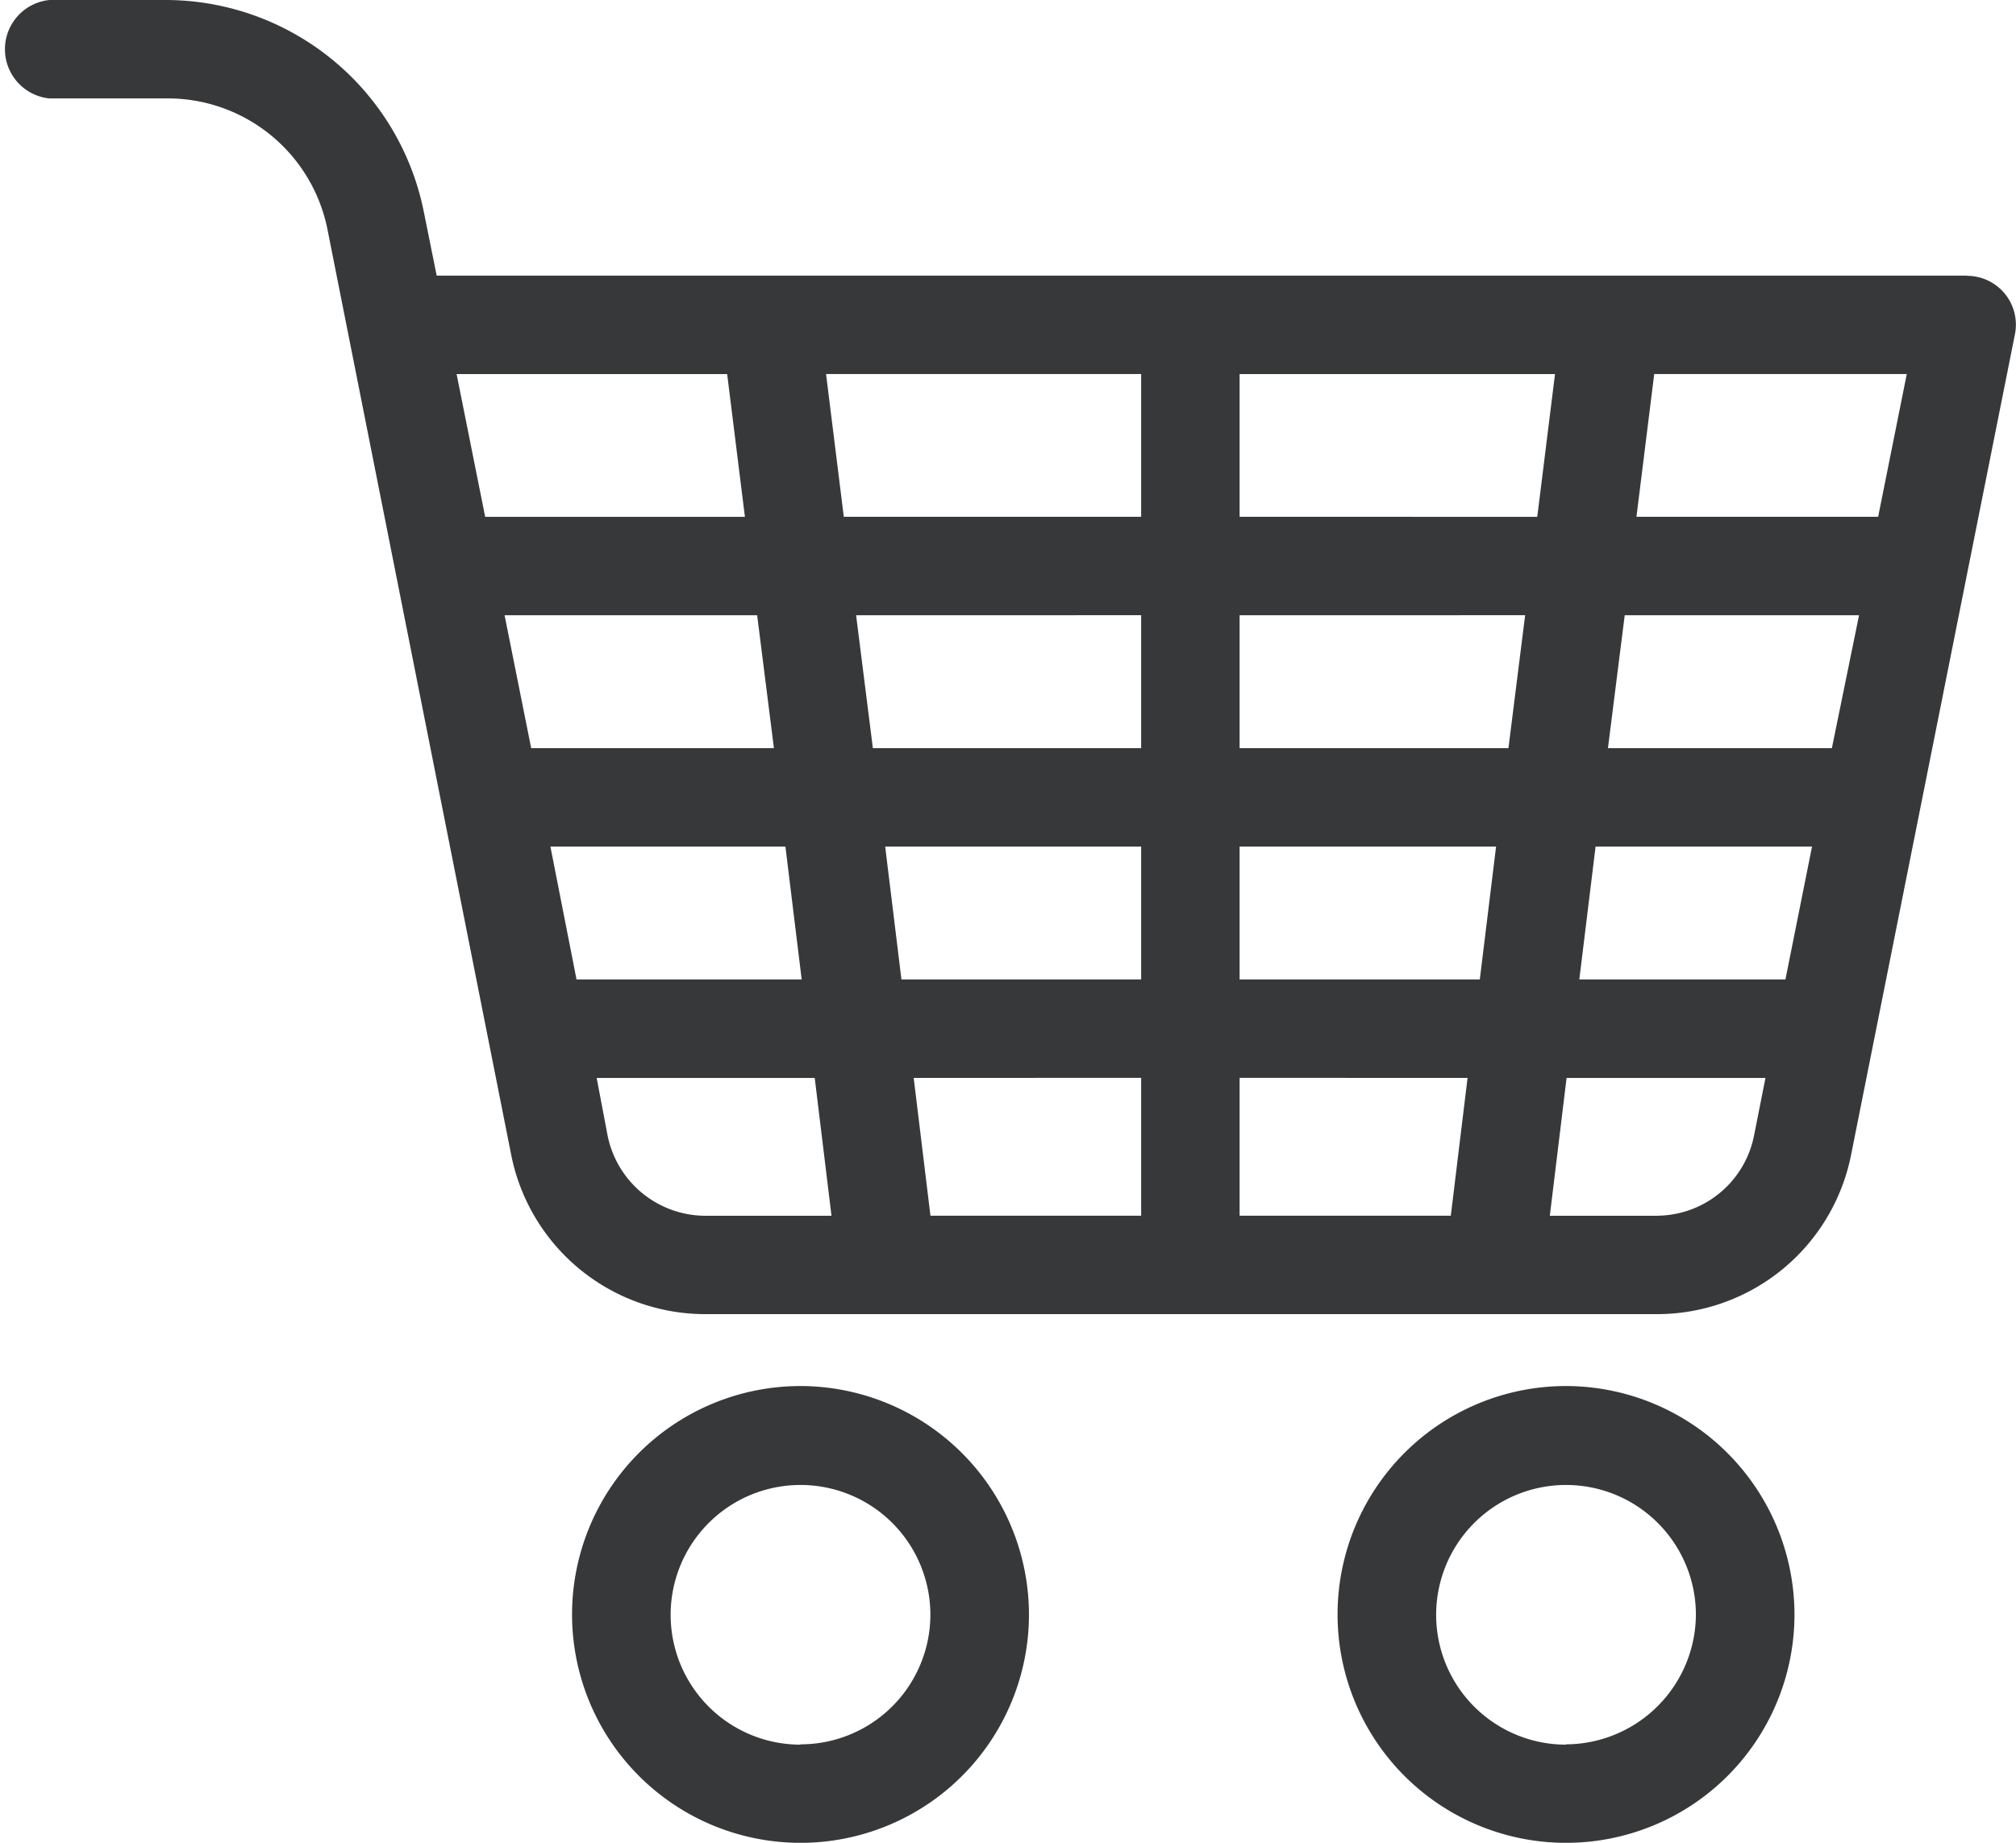 <svg xmlns="http://www.w3.org/2000/svg" width="32.598" height="29.804" viewBox="0 0 32.598 29.804">
    <defs>
        <style>.a{fill:#363839;}</style>
    </defs>
    <path class="a" d="M76.522,91.417a3.694,3.694,0,1,0,3.694,3.694h0A3.7,3.7,0,0,0,76.522,91.417Zm0,5.8a2.1,2.1,0,1,1,2.1-2.1h0A2.11,2.11,0,0,1,76.522,97.212ZM83.01,73.458H58.261l-.207-1.027A4.263,4.263,0,0,0,53.851,69H52a.8.8,0,0,0,0,1.592h1.855a2.634,2.634,0,0,1,2.643,2.133l2.969,14.958a3.2,3.2,0,0,0,3.121,2.571H78.011a3.2,3.2,0,0,0,3.121-2.579L83.782,74.4a.79.79,0,0,0-.772-.939Zm-1.441,3.9H77.661l.287-2.309h4.084Zm-10.325,0V75.05h5.1l-.287,2.309Zm4.617,1.592L75.591,81.1H71.244V78.951Zm-6.209-1.592H64.844l-.287-2.309h5.095Zm0,1.592V81.1H65.314l-.271-2.149ZM63.714,81.1H59.789l-.43-2.149h4.084ZM60.1,82.692H63.9l.263,2.149H60.522Zm5.413,0h4.139v2.149H65.776Zm4.139,3.741v2.229H66.245l-.271-2.229Zm1.592,0H74.93l-.271,2.229H71.244Zm0-1.592V82.692h4.147l-.263,2.149ZM77,82.692h3.5l-.43,2.149H76.737Zm.2-1.592.271-2.149h3.789L80.821,81.1ZM62.958,75.05l.287,2.309h-4.2l-.462-2.309ZM61.023,87.357l-.175-.923h3.526l.271,2.229H62.583A1.617,1.617,0,0,1,61.023,87.357Zm16.988,1.306H76.26l.271-2.229h3.216l-.183.923A1.608,1.608,0,0,1,78.011,88.662ZM64.144,91.417a3.694,3.694,0,1,0,3.694,3.694A3.7,3.7,0,0,0,64.144,91.417Zm0,5.8a2.1,2.1,0,1,1,2.1-2.1A2.1,2.1,0,0,1,64.144,97.212Z" transform="translate(-51.2 -69)"/>
</svg>
